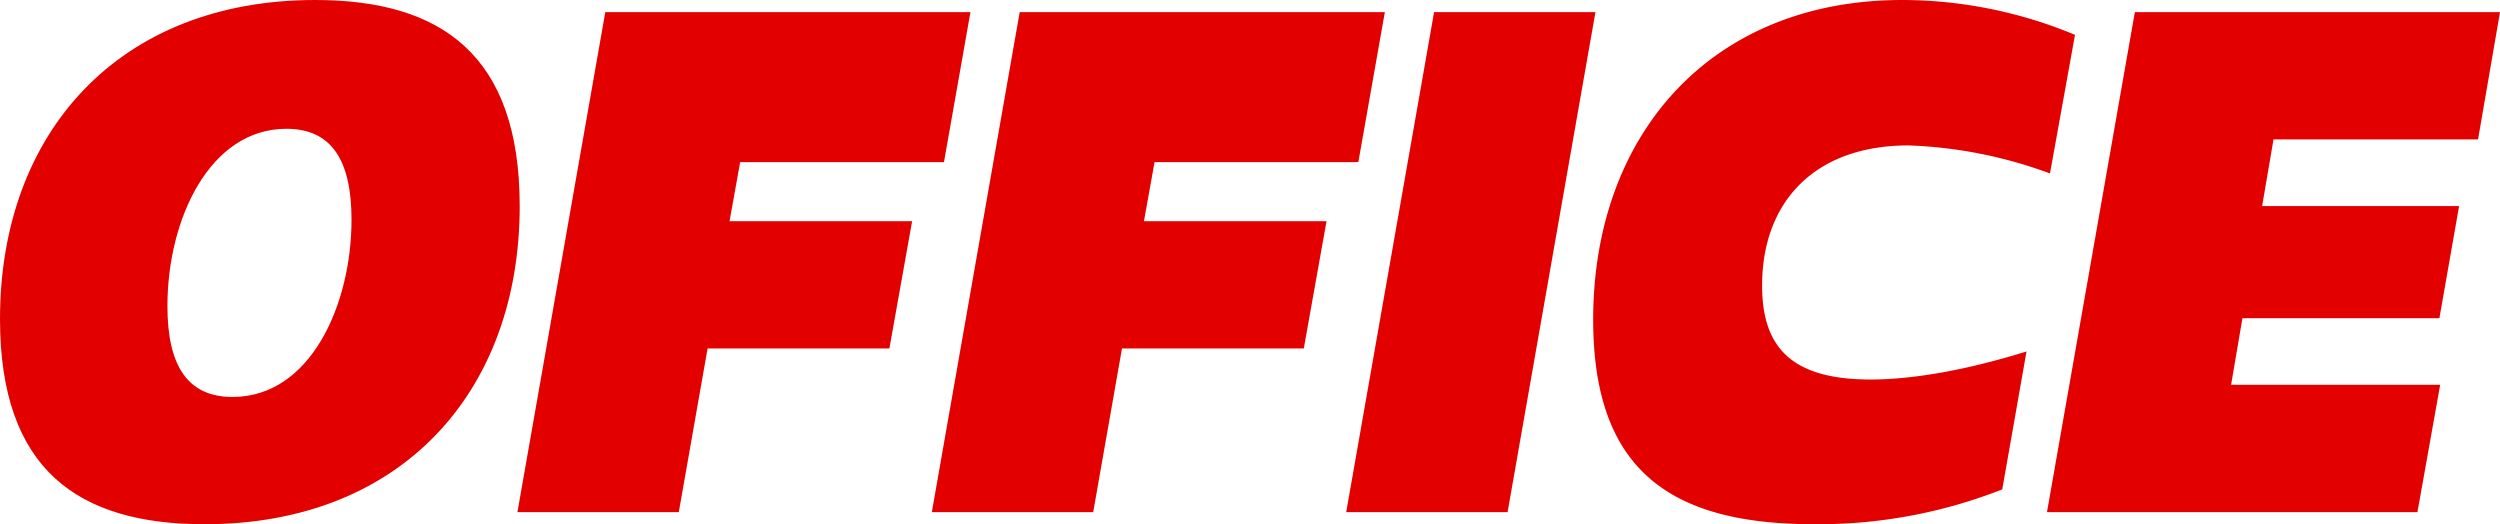 <svg id="Group_12942" data-name="Group 12942" xmlns="http://www.w3.org/2000/svg" xmlns:xlink="http://www.w3.org/1999/xlink" width="304.119" height="63.771" viewBox="0 0 304.119 63.771">
  <defs>
    <clipPath id="clip-path">
      <rect id="Rectangle_6650" data-name="Rectangle 6650" width="304.119" height="63.771" fill="#e30100"/>
    </clipPath>
  </defs>
  <g id="Group_12941" data-name="Group 12941" transform="translate(0 0)" clip-path="url(#clip-path)">
    <path id="Path_1006" data-name="Path 1006" d="M0,38.8C0,16.127,14.469,0,38.337,0,53.635,0,63.22,6.635,63.22,25.065c0,22.58-14.377,38.707-38.337,38.707C9.491,63.771,0,57.136,0,38.8M28.292,48.29c9.491,0,14.469-11.243,14.469-21.565,0-7.188-2.4-11.059-7.925-11.059-9.308,0-14.469,10.967-14.469,21.565,0,7.188,2.4,11.059,7.925,11.059" transform="translate(0 0)" fill="#e30100"/>
    <path id="Path_1007" data-name="Path 1007" d="M46.3.834H90.721L87.5,19.082H62.706l-1.29,7.188H83.625L80.86,41.752H58.743l-3.5,19.906H35.612Z" transform="translate(27.332 0.64)" fill="#e30100"/>
    <path id="Path_1008" data-name="Path 1008" d="M74.823.834h44.419l-3.226,18.248H91.227l-1.29,7.188h22.209l-2.764,15.482H87.264l-3.5,19.906H64.133Z" transform="translate(49.222 0.64)" fill="#e30100"/>
    <path id="Path_1009" data-name="Path 1009" d="M103.343.834h19.628L112.283,61.657H92.653Z" transform="translate(71.111 0.64)" fill="#e30100"/>
    <path id="Path_1010" data-name="Path 1010" d="M109.65,38.89C109.65,16.312,124.027,0,147.25,0a54.759,54.759,0,0,1,21.012,4.24L165.22,21.1a54.943,54.943,0,0,0-17.233-3.41c-11.243,0-17.786,6.725-17.786,17.048,0,7.28,3.318,11.429,13.178,11.429,4.608,0,10.967-.921,18.985-3.411l-2.95,16.774a61.035,61.035,0,0,1-22.947,4.238c-17.509,0-26.816-6.635-26.816-24.881" transform="translate(84.156 0)" fill="#e30100"/>
    <path id="Path_1011" data-name="Path 1011" d="M151.573.834h44.419L193.32,16.317H168.439l-1.384,8.109h23.96L188.62,38.065H164.66l-1.382,8.109h25.434l-2.764,15.483H140.883Z" transform="translate(108.128 0.64)" fill="#e30100"/>
  </g>
</svg>
